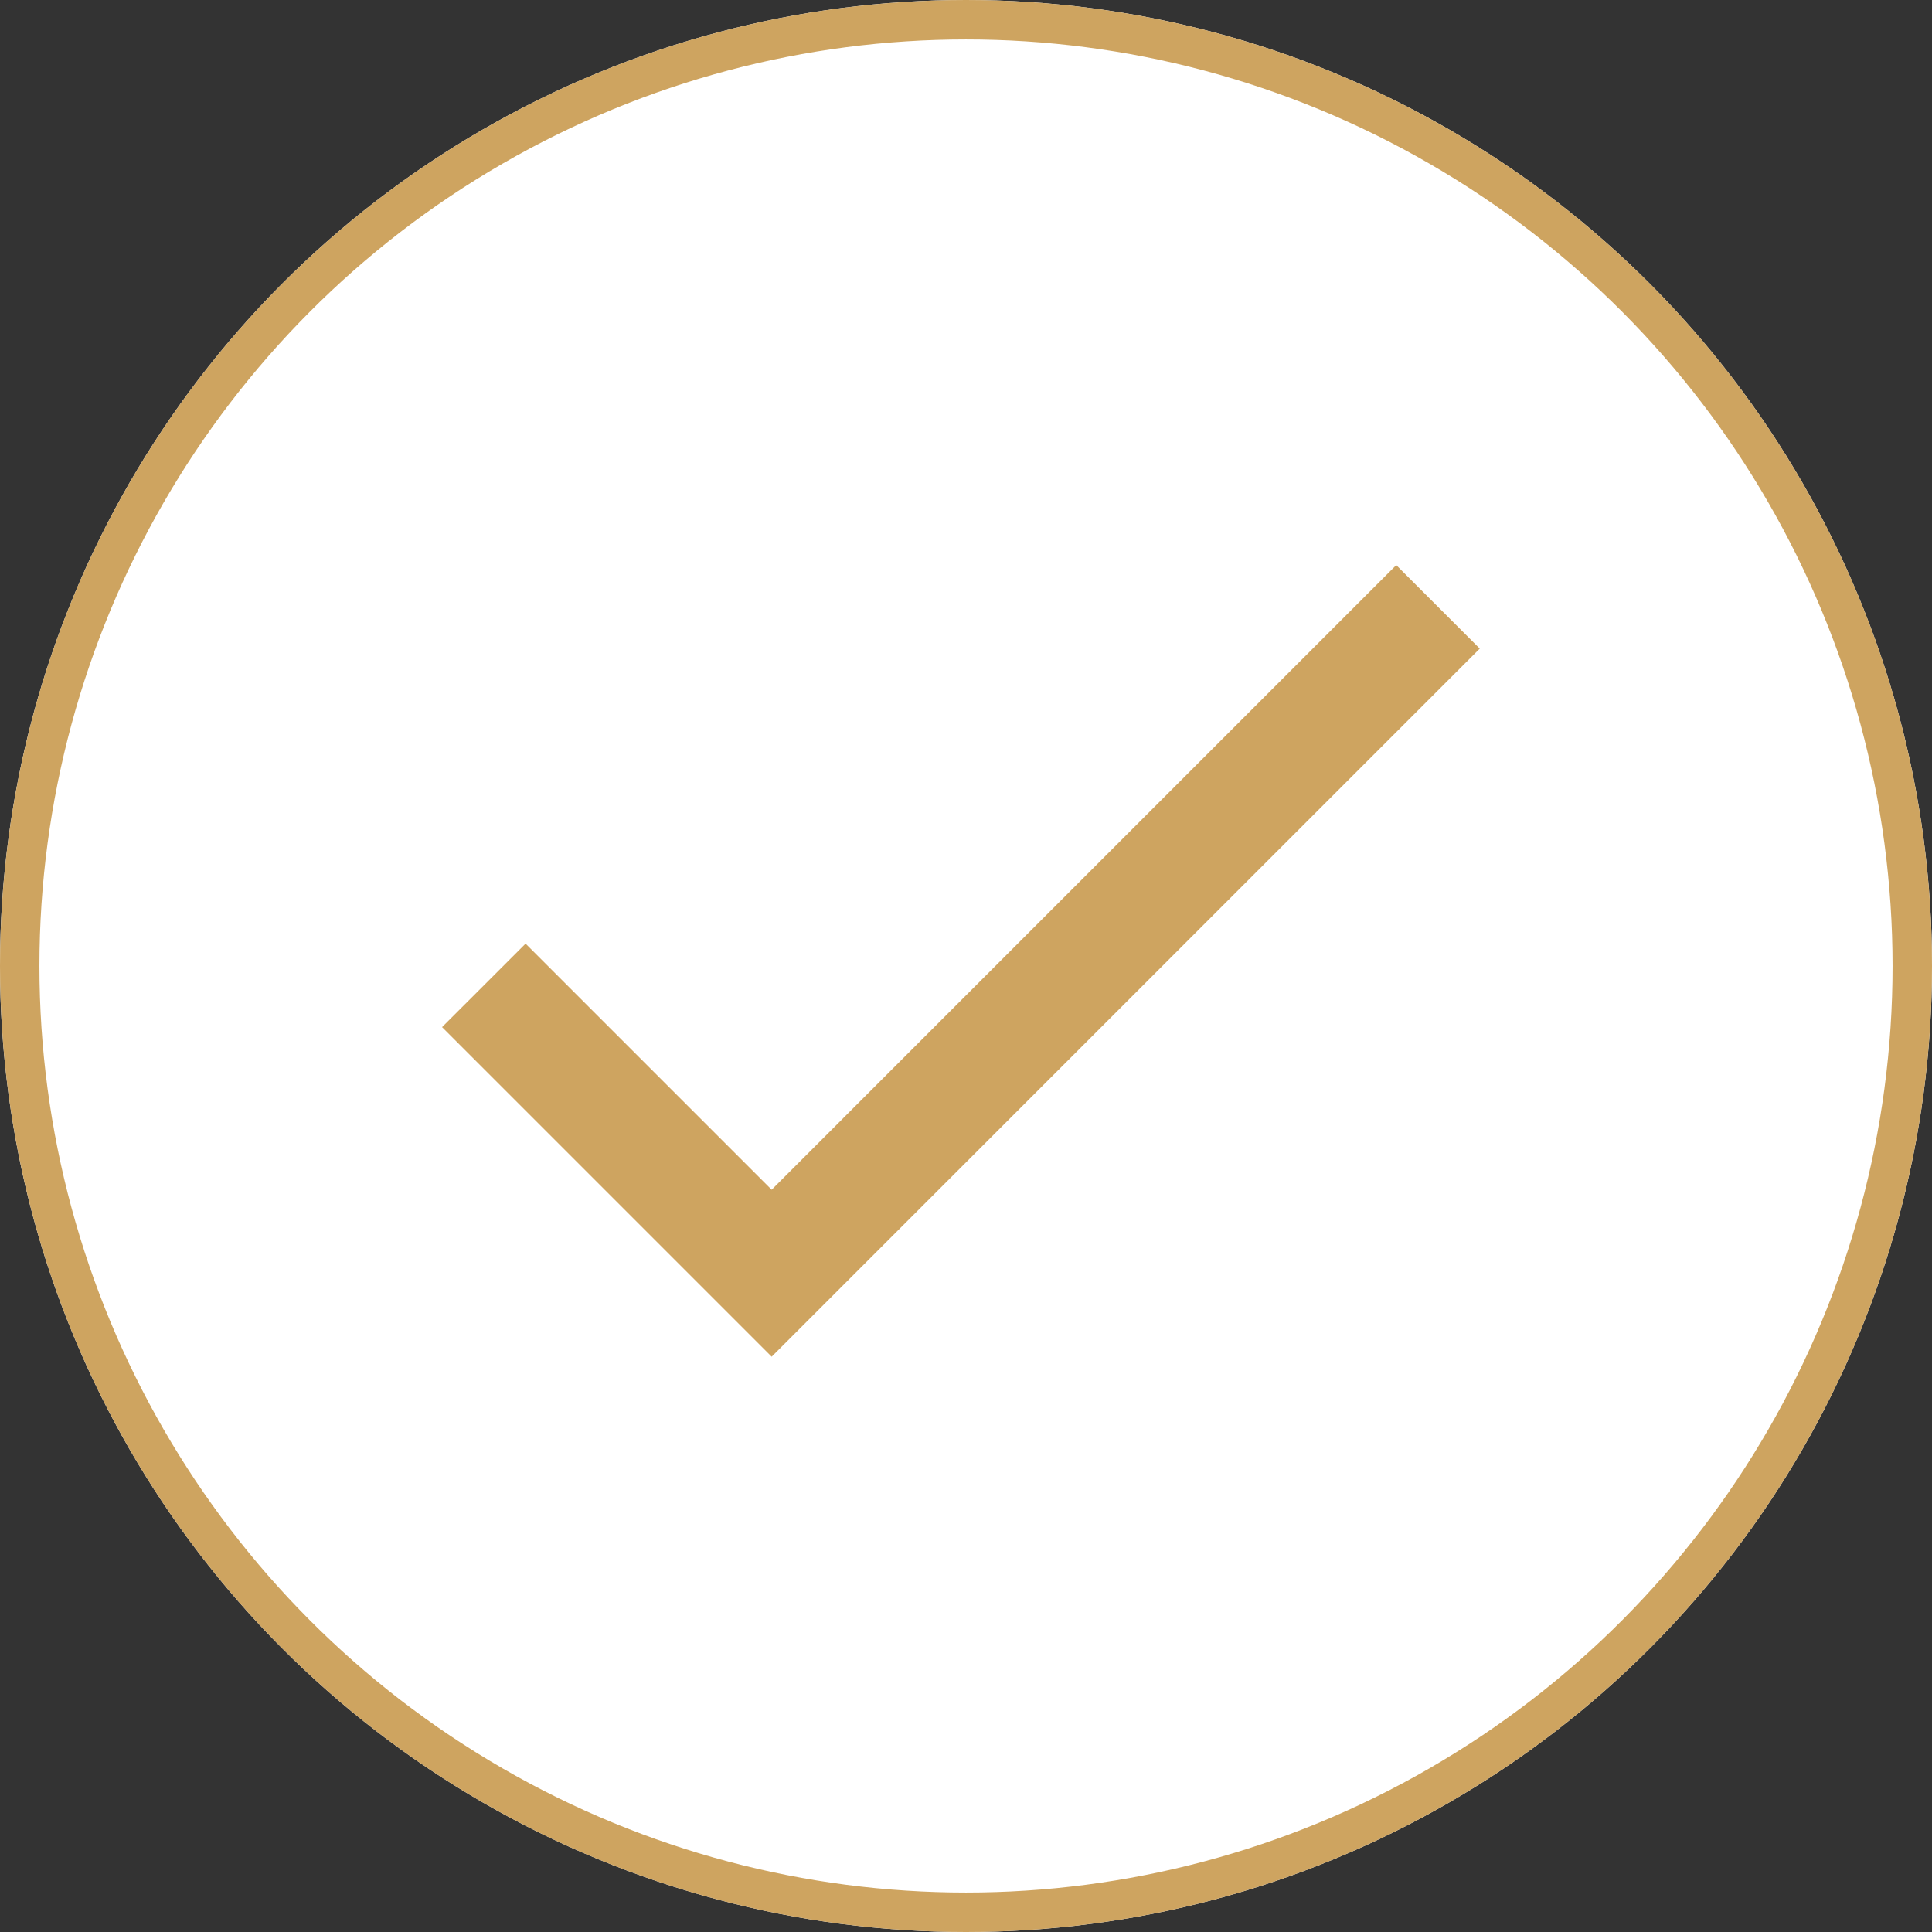 <svg xmlns="http://www.w3.org/2000/svg" width="49" height="49" viewBox="0 0 49 49">
    <rect x="0" y="0" width="49" height="49" fill="#333333" stroke="none"/>
    <g id="Gruppe_9" data-name="Gruppe 9" transform="translate(-19.632 -477.632)">
        <g id="Ellipse_2" data-name="Ellipse 2" transform="translate(19.632 477.632)" fill="#fff" stroke="#cea460" stroke-width="1">
            <circle cx="24.5" cy="24.5" r="24.5" stroke="none" />
            <circle cx="24.5" cy="24.5" r="24" fill="none" />
        </g>
        <path id="Pfad_6" data-name="Pfad 6" d="M15.189,27.012,8.948,20.771,6.83,22.888l8.359,8.359L33.148,13.288,31.03,11.17Z" transform="translate(24.014 480.794)" fill="#cea460" />
    </g>
</svg>
